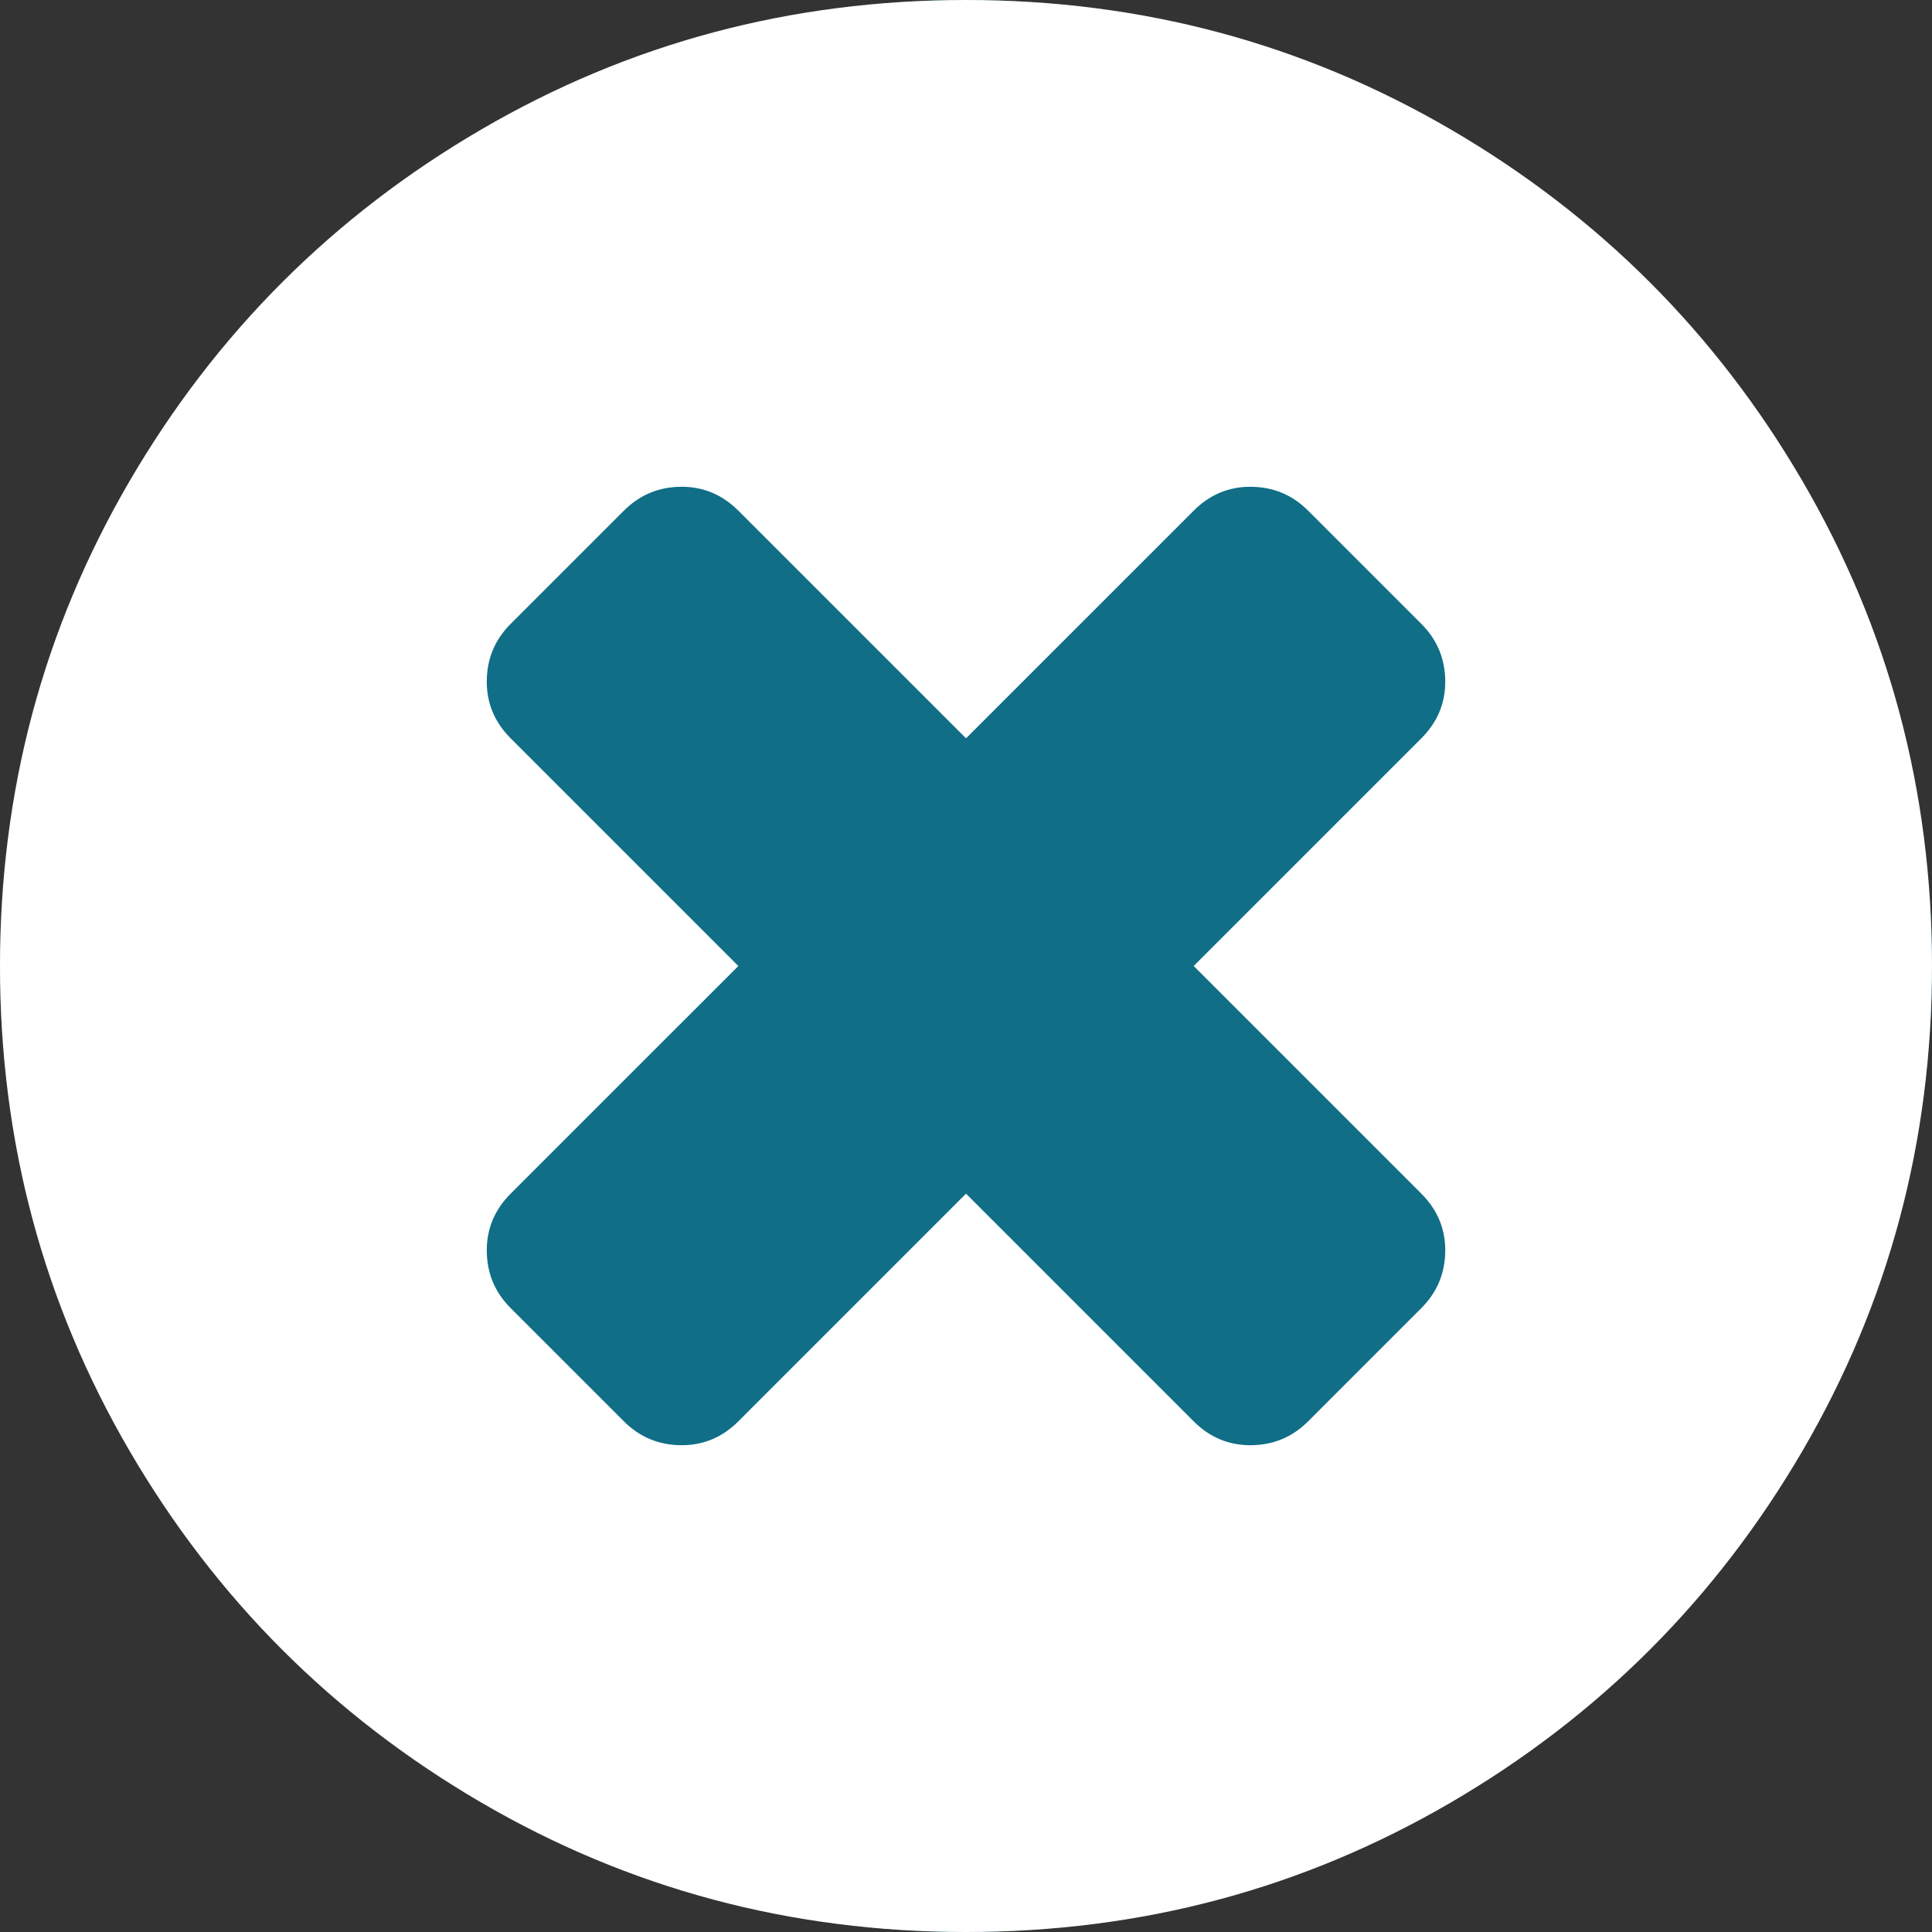<?xml version="1.0" encoding="UTF-8"?> <svg xmlns="http://www.w3.org/2000/svg" width="512" height="512" viewBox="0 0 512 512" fill="none"><rect x="0" y="0" width="512" height="512" fill="#333333" stroke="none"/><circle cx="256" cy="256" r="256" fill="#106E87"></circle><g clip-path="url(#clip0_2215_70)"><path d="M477.675 127.498C454.782 88.278 423.729 57.225 384.508 34.334C345.28 11.443 302.458 0 256.008 0C209.562 0 166.727 11.443 127.506 34.334C88.283 57.222 57.23 88.275 34.337 127.498C11.443 166.723 0 209.559 0 256.001C0 302.445 11.447 345.273 34.334 384.501C57.225 423.721 88.278 454.774 127.501 477.668C166.727 500.557 209.559 512.001 256.003 512.001C302.447 512.001 345.284 500.557 384.507 477.668C423.728 454.782 454.779 423.721 477.67 384.501C500.557 345.277 511.999 302.443 511.999 256.001C512 209.554 500.557 166.717 477.675 127.498ZM376.669 316.329C380.892 320.547 383.007 325.558 383.007 331.337C383.007 337.329 380.892 342.444 376.669 346.663L346.672 376.669C342.453 380.888 337.339 382.997 331.337 382.997C325.56 382.997 320.553 380.888 316.337 376.669L256.004 316.329L195.669 376.669C191.447 380.888 186.447 382.997 180.669 382.997C174.668 382.997 169.558 380.888 165.335 376.669L135.333 346.663C131.111 342.444 129 337.329 129 331.337C129 325.56 131.112 320.549 135.333 316.329L195.669 255.999L135.333 195.664C131.111 191.447 129 186.443 129 180.665C129 174.664 131.112 169.553 135.333 165.33L165.335 135.333C169.558 131.111 174.668 129 180.669 129C186.447 129 191.447 131.112 195.669 135.333L256.004 195.664L316.337 135.333C320.552 131.111 325.558 129 331.337 129C337.339 129 342.453 131.112 346.672 135.333L376.669 165.33C380.892 169.553 383.007 174.664 383.007 180.665C383.007 186.442 380.892 191.447 376.669 195.664L316.337 255.999L376.669 316.329Z" fill="white"></path></g><defs><clipPath id="clip0_2215_70"><rect width="512" height="512" fill="white"></rect></clipPath></defs></svg> 